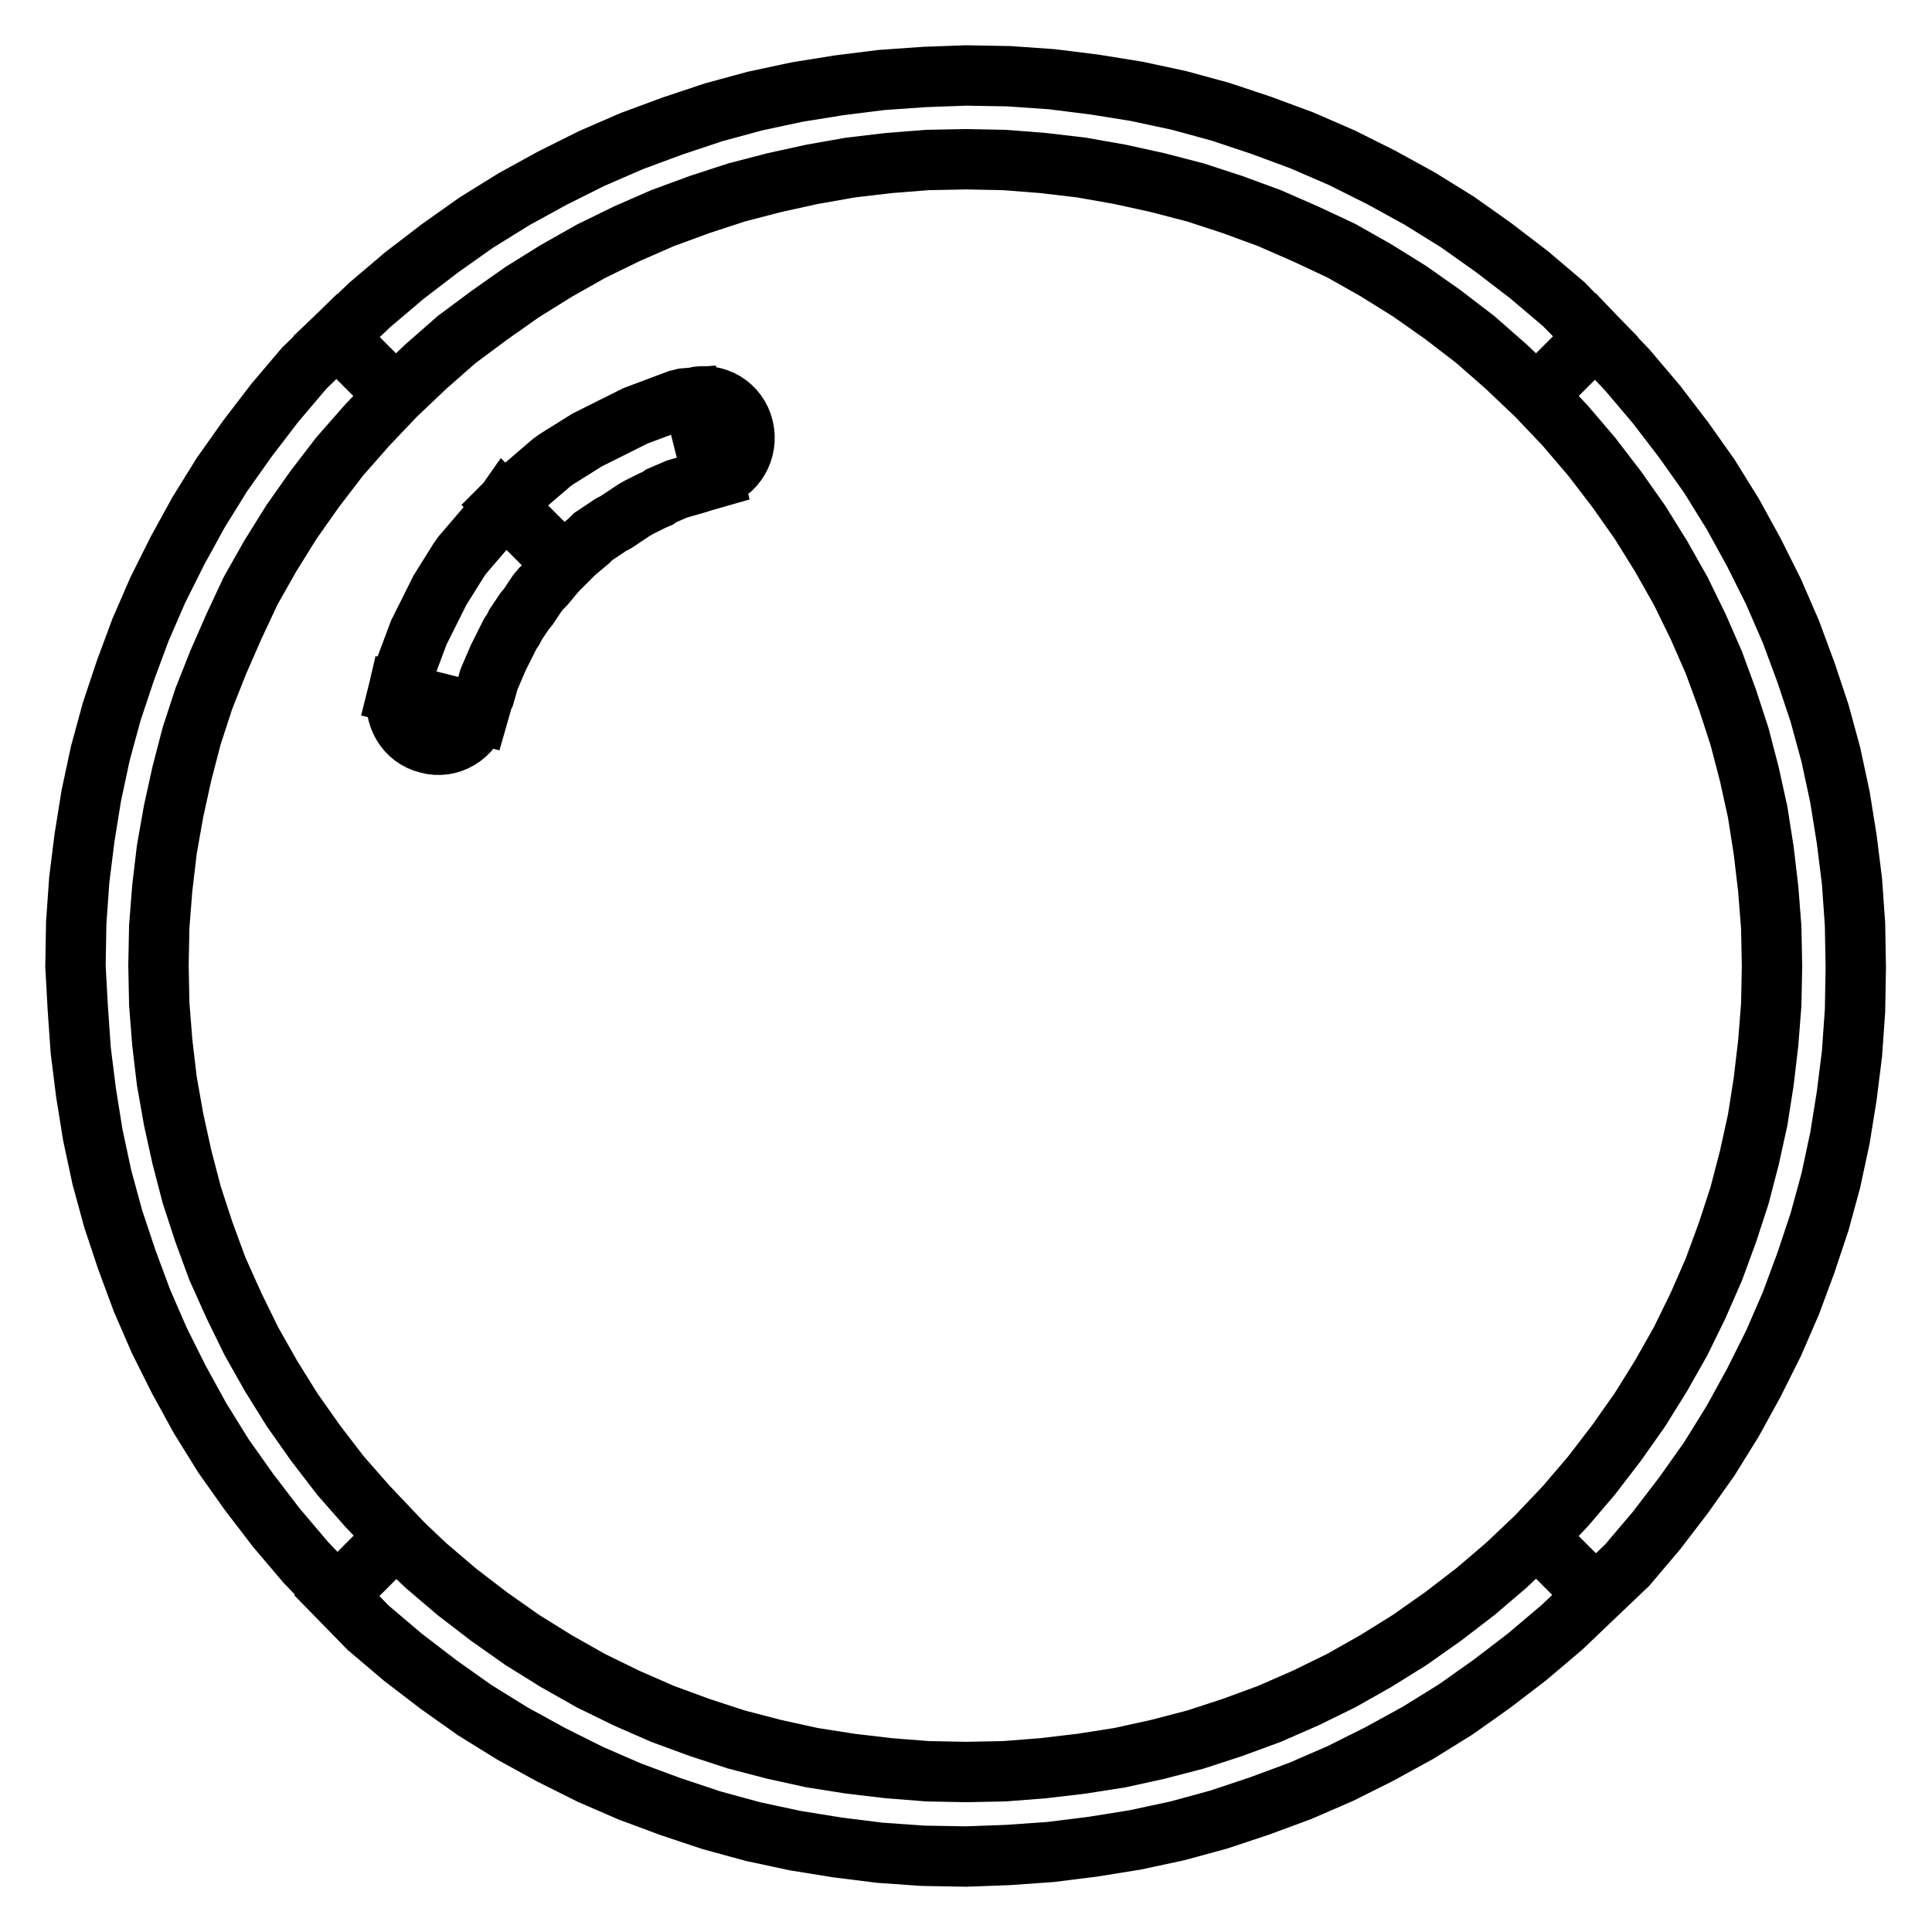 <?xml version="1.0" encoding="utf-8"?>
<!-- Svg Vector Icons : http://www.onlinewebfonts.com/icon -->
<!DOCTYPE svg PUBLIC "-//W3C//DTD SVG 1.1//EN" "http://www.w3.org/Graphics/SVG/1.1/DTD/svg11.dtd">
<svg version="1.1" xmlns="http://www.w3.org/2000/svg" xmlns:xlink="http://www.w3.org/1999/xlink" x="0px" y="0px" viewBox="0 0 256 256" enable-background="new 0 0 256 256" xml:space="preserve">
<g> <path stroke-width="8" fill-opacity="0" stroke="#000000"  d="M211.4,44.6l-7.8,7.8l-4-3.8l-4.1-3.6l-4.3-3.3l-4.4-3.1l-4.5-2.8l-4.6-2.6L173,31l-4.8-2.1l-4.9-1.8 l-4.9-1.6l-5-1.3l-5-1.1l-5.1-0.9l-5.1-0.6l-5.1-0.4l-5.1-0.1l-5.1,0.1l-5.1,0.4l-5.1,0.6l-5.1,0.9l-5,1.1l-5,1.3l-4.9,1.6 l-4.9,1.8L83,31l-4.7,2.3l-4.6,2.6l-4.5,2.8l-4.4,3.1L60.5,45l-4.1,3.6l-4,3.8l-7.8-7.8l4.4-4.2l4.6-3.9l4.7-3.6l4.8-3.4l5-3.1 l5.1-2.8l5.2-2.6l5.3-2.3l5.4-2l5.4-1.8l5.5-1.5l5.6-1.2l5.6-0.9l5.6-0.7l5.7-0.4L128,10l5.7,0.1l5.7,0.4l5.6,0.7l5.6,0.9l5.6,1.2 l5.5,1.5l5.4,1.8l5.4,2l5.3,2.3l5.2,2.6l5.1,2.8l5,3.1l4.8,3.4l4.7,3.6l4.6,3.9L211.4,44.6L211.4,44.6z M211.4,211.4l-7.8-7.8 l3.8-4l3.5-4.1l3.3-4.3l3.1-4.4l2.8-4.5l2.6-4.6l2.3-4.7l2.1-4.8l1.8-4.9l1.6-4.9l1.3-5l1.1-5l0.8-5.1l0.6-5.1l0.4-5.1l0.1-5.1 l-0.1-5.1l-0.4-5.1l-0.6-5.1l-0.8-5.1l-1.1-5l-1.3-5l-1.6-4.9l-1.8-4.9L225,83l-2.3-4.7l-2.6-4.6l-2.8-4.5l-3.1-4.4l-3.3-4.3 l-3.5-4.1l-3.8-4l7.8-7.8l4.2,4.4l3.9,4.6l3.6,4.7l3.4,4.8l3.1,5l2.8,5.1l2.6,5.2l2.3,5.3l2,5.4l1.8,5.4l1.5,5.5l1.2,5.6l0.9,5.6 l0.7,5.6l0.4,5.7l0.1,5.7l-0.1,5.7l-0.4,5.7l-0.7,5.6l-0.9,5.6l-1.2,5.6l-1.5,5.5l-1.8,5.4l-2,5.4l-2.3,5.3l-2.6,5.2l-2.8,5.1 l-3.1,5l-3.4,4.8l-3.6,4.7l-3.9,4.6L211.4,211.4z M44.6,211.4l7.8-7.8l4,3.8l4.1,3.5l4.3,3.3l4.4,3.1l4.5,2.8l4.6,2.6L83,225 l4.8,2.1l4.9,1.8l4.9,1.6l5,1.3l5,1.1l5.1,0.8l5.1,0.6l5.1,0.4l5.1,0.1l5.1-0.1l5.1-0.4l5.1-0.6l5.1-0.8l5-1.1l5-1.3l4.9-1.6 l4.9-1.8l4.8-2.1l4.7-2.3l4.6-2.6l4.5-2.8l4.4-3.1l4.3-3.3l4.1-3.5l4-3.8l7.8,7.8l-4.4,4.2l-4.6,3.9l-4.7,3.6l-4.8,3.4l-5,3.1 l-5.1,2.8l-5.2,2.6l-5.3,2.3l-5.4,2l-5.4,1.8l-5.5,1.5l-5.6,1.2l-5.6,0.9l-5.6,0.7l-5.7,0.4L128,246l-5.7-0.1l-5.7-0.4l-5.6-0.7 l-5.6-0.9l-5.6-1.2l-5.5-1.5l-5.4-1.8l-5.4-2l-5.3-2.3l-5.2-2.6l-5.1-2.8l-5-3.1l-4.8-3.4l-4.7-3.6l-4.6-3.9L44.6,211.4L44.6,211.4 z M44.6,44.6l7.8,7.8l-3.8,4L45,60.5l-3.3,4.3l-3.1,4.4l-2.8,4.5l-2.6,4.6L31,83l-2.1,4.8L27,92.6l-1.6,4.9l-1.3,5l-1.1,5l-0.9,5.1 l-0.6,5.1l-0.4,5.1l-0.1,5.1l0.1,5.1l0.4,5.1l0.6,5.1l0.9,5.1l1.1,5l1.3,5l1.6,4.9l1.8,4.9L31,173l2.3,4.7l2.6,4.6l2.8,4.5l3.1,4.4 l3.3,4.3l3.6,4.1l3.8,4l-7.8,7.8l-4.2-4.4l-3.9-4.6l-3.6-4.7l-3.4-4.8l-3.1-5l-2.8-5.1l-2.6-5.2l-2.3-5.3l-2-5.4l-1.8-5.4l-1.5-5.5 l-1.2-5.6l-0.9-5.6l-0.7-5.6l-0.4-5.7L10,128l0.1-5.7l0.4-5.7l0.7-5.6l0.9-5.6l1.2-5.6l1.5-5.5l1.8-5.4l2-5.4l2.3-5.3l2.6-5.2 l2.8-5.1l3.1-5l3.4-4.8l3.6-4.7l3.9-4.6L44.6,44.6L44.6,44.6z"/> <path stroke-width="8" fill-opacity="0" stroke="#000000"  d="M63.4,94.5c-0.8,3-3.8,4.8-6.7,4c-3-0.7-4.7-3.8-4-6.7L63.4,94.5z M66.9,66.9l7.8,7.8l-0.5,0.5l-0.5,0.5 l-0.5,0.6l-0.5,0.6l-0.5,0.6L71.7,78l-0.5,0.6l-0.4,0.6l-0.4,0.6l-0.4,0.6L69.5,81l-0.4,0.6l-0.4,0.6l-0.4,0.6L68,83.4L67.6,84 l-0.3,0.6l-0.3,0.6l-0.3,0.6l-0.3,0.6L66,87.2l-0.3,0.7l-0.3,0.7l-0.3,0.7l-0.3,0.7l-0.2,0.7l-0.2,0.7l-0.2,0.7L64,92.5l-0.2,0.7 l-0.2,0.7l-0.2,0.7l-10.7-2.7l0.2-0.8l0.2-0.9l0.3-0.8l0.3-0.8l0.3-0.8l0.3-0.8l0.3-0.8l0.3-0.8l0.3-0.8l0.3-0.8l0.4-0.8l0.4-0.8 l0.4-0.8l0.4-0.8l0.4-0.8l0.4-0.8l0.4-0.8l0.5-0.8l0.5-0.8l0.5-0.8l0.5-0.8l0.5-0.8l0.5-0.7l0.6-0.7l0.6-0.7l0.6-0.7l0.6-0.7 l0.6-0.7l0.6-0.7l0.6-0.7l0.7-0.7L66.9,66.9L66.9,66.9z M91.8,52.7l2.7,10.7l-0.7,0.2l-0.7,0.2L92.5,64l-0.7,0.2l-0.7,0.2l-0.7,0.2 l-0.7,0.2l-0.7,0.3l-0.7,0.3l-0.7,0.3L87.2,66l-0.7,0.3l-0.6,0.3l-0.6,0.3l-0.6,0.3L84,67.6L83.4,68l-0.6,0.4l-0.6,0.4l-0.6,0.4 L81,69.5l-0.6,0.4l-0.6,0.4l-0.6,0.4l-0.6,0.4L78,71.7l-0.6,0.5l-0.6,0.5l-0.6,0.5l-0.6,0.5l-0.5,0.5l-0.5,0.5l-7.8-7.8l0.7-0.7 l0.7-0.7l0.7-0.6l0.7-0.6l0.7-0.6l0.7-0.6l0.7-0.6l0.7-0.6l0.7-0.6l0.7-0.5l0.8-0.5l0.8-0.5l0.8-0.5l0.8-0.5l0.8-0.5l0.8-0.4 l0.8-0.4l0.8-0.4l0.8-0.4l0.8-0.4l0.8-0.4l0.8-0.4l0.8-0.4l0.8-0.3l0.8-0.3l0.8-0.3l0.8-0.3l0.8-0.3l0.8-0.3l0.8-0.3l0.8-0.2 L91.8,52.7L91.8,52.7z M91.8,52.7c3-0.8,6,1,6.7,4c0.7,2.9-1,6-4,6.7L91.8,52.7z"/></g>
</svg>